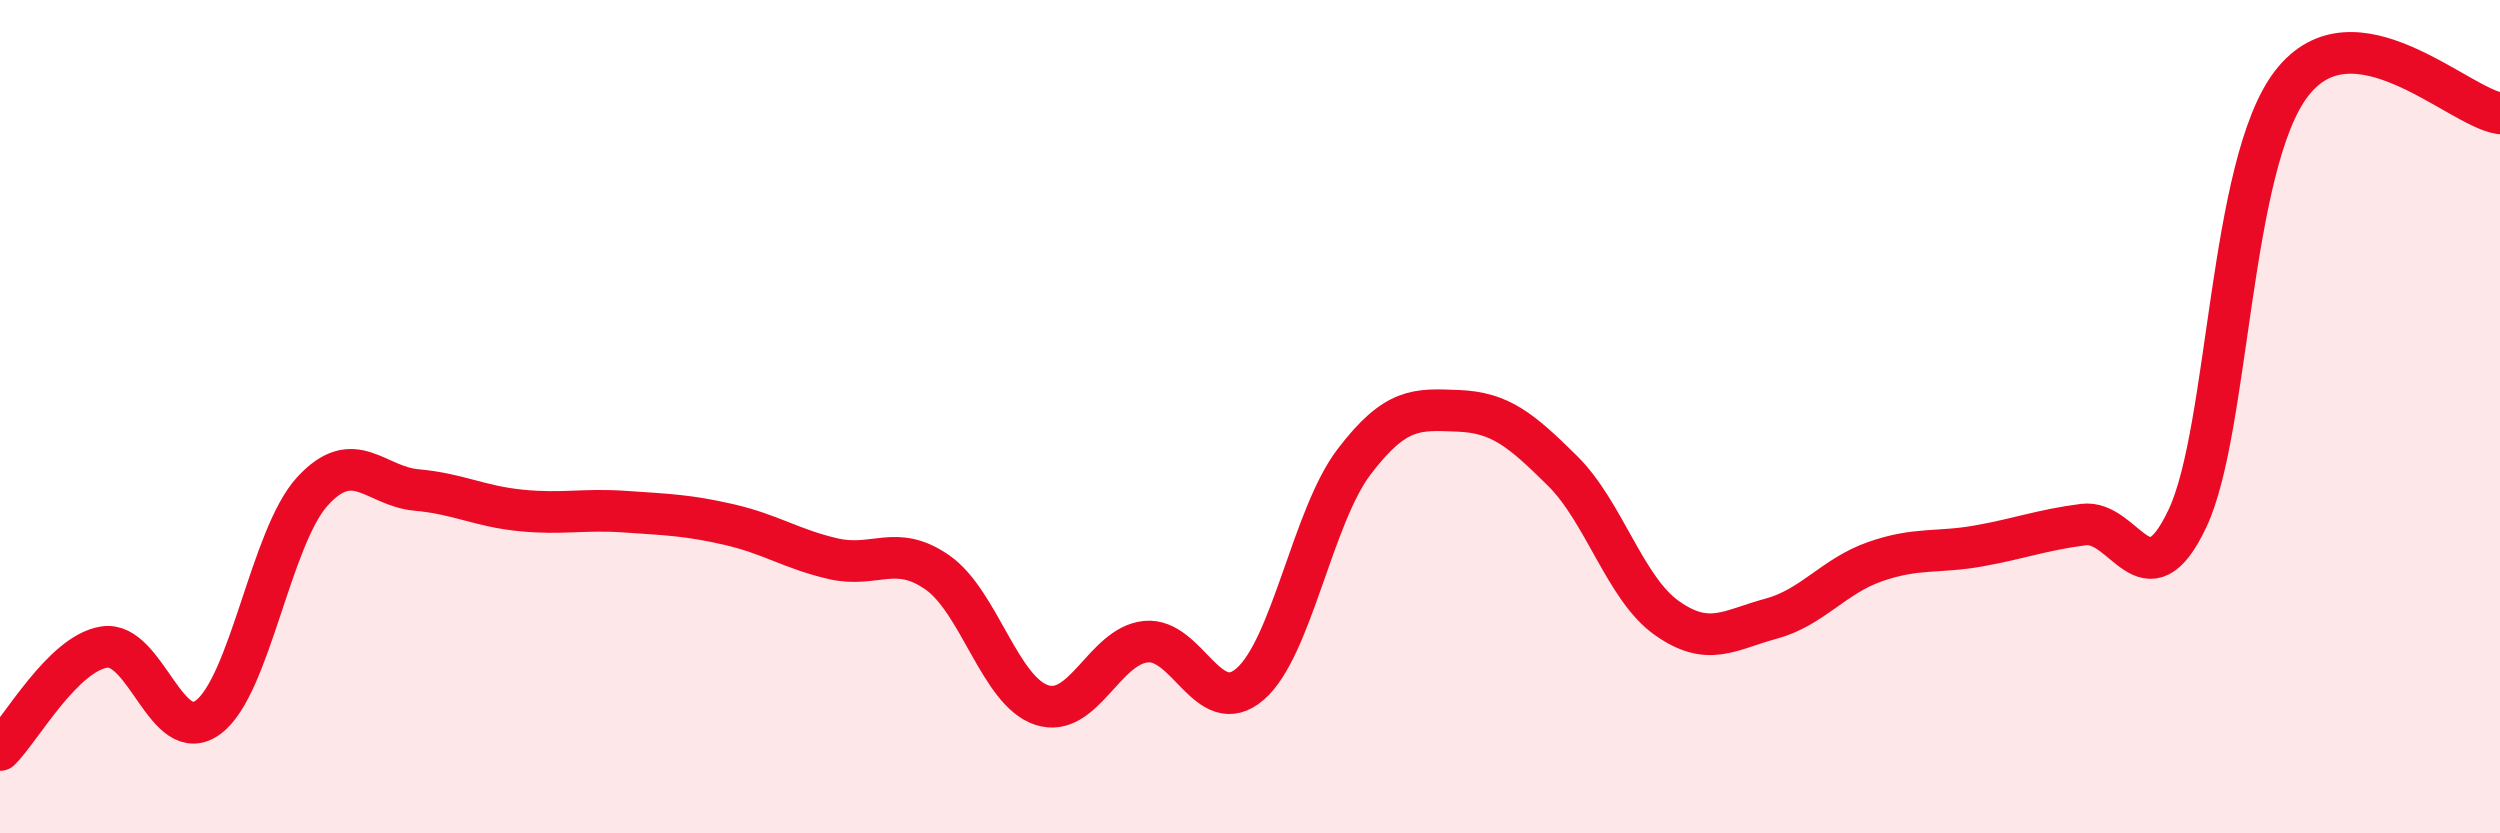 
    <svg width="60" height="20" viewBox="0 0 60 20" xmlns="http://www.w3.org/2000/svg">
      <path
        d="M 0,18 C 0.5,17.51 1.5,15.69 2.5,15.53 C 3.5,15.37 4,17.96 5,17.21 C 6,16.46 6.5,12.88 7.5,11.79 C 8.5,10.7 9,11.67 10,11.76 C 11,11.85 11.5,12.15 12.5,12.25 C 13.5,12.35 14,12.21 15,12.28 C 16,12.35 16.5,12.36 17.5,12.59 C 18.5,12.82 19,13.18 20,13.41 C 21,13.64 21.5,13.04 22.5,13.74 C 23.5,14.44 24,16.59 25,16.92 C 26,17.25 26.5,15.5 27.5,15.4 C 28.5,15.3 29,17.28 30,16.42 C 31,15.56 31.5,12.39 32.5,11.08 C 33.5,9.77 34,9.82 35,9.86 C 36,9.9 36.5,10.31 37.5,11.3 C 38.5,12.29 39,14.12 40,14.83 C 41,15.54 41.5,15.12 42.5,14.85 C 43.5,14.58 44,13.83 45,13.48 C 46,13.13 46.5,13.28 47.5,13.1 C 48.5,12.92 49,12.72 50,12.59 C 51,12.46 51.5,14.56 52.5,12.44 C 53.5,10.32 53.5,3.94 55,2 C 56.5,0.06 59,2.58 60,2.72L60 20L0 20Z"
        fill="#EB0A25"
        opacity="0.1"
        stroke-linecap="round"
        stroke-linejoin="round"
      />
      <path
        d="M 0,18 C 0.5,17.51 1.5,15.69 2.5,15.53 C 3.5,15.37 4,17.96 5,17.21 C 6,16.46 6.5,12.88 7.5,11.79 C 8.5,10.7 9,11.67 10,11.76 C 11,11.85 11.5,12.15 12.5,12.25 C 13.5,12.35 14,12.21 15,12.28 C 16,12.35 16.5,12.36 17.5,12.59 C 18.5,12.82 19,13.18 20,13.41 C 21,13.64 21.5,13.04 22.5,13.74 C 23.5,14.44 24,16.59 25,16.92 C 26,17.25 26.5,15.5 27.5,15.4 C 28.5,15.3 29,17.28 30,16.42 C 31,15.56 31.5,12.39 32.5,11.08 C 33.5,9.77 34,9.82 35,9.86 C 36,9.9 36.5,10.31 37.5,11.3 C 38.5,12.29 39,14.12 40,14.83 C 41,15.54 41.5,15.12 42.5,14.85 C 43.5,14.58 44,13.83 45,13.48 C 46,13.13 46.5,13.28 47.5,13.1 C 48.5,12.92 49,12.72 50,12.59 C 51,12.46 51.5,14.56 52.5,12.44 C 53.5,10.32 53.5,3.94 55,2 C 56.5,0.06 59,2.58 60,2.72"
        stroke="#EB0A25"
        stroke-width="1"
        fill="none"
        stroke-linecap="round"
        stroke-linejoin="round"
      />
    </svg>
  